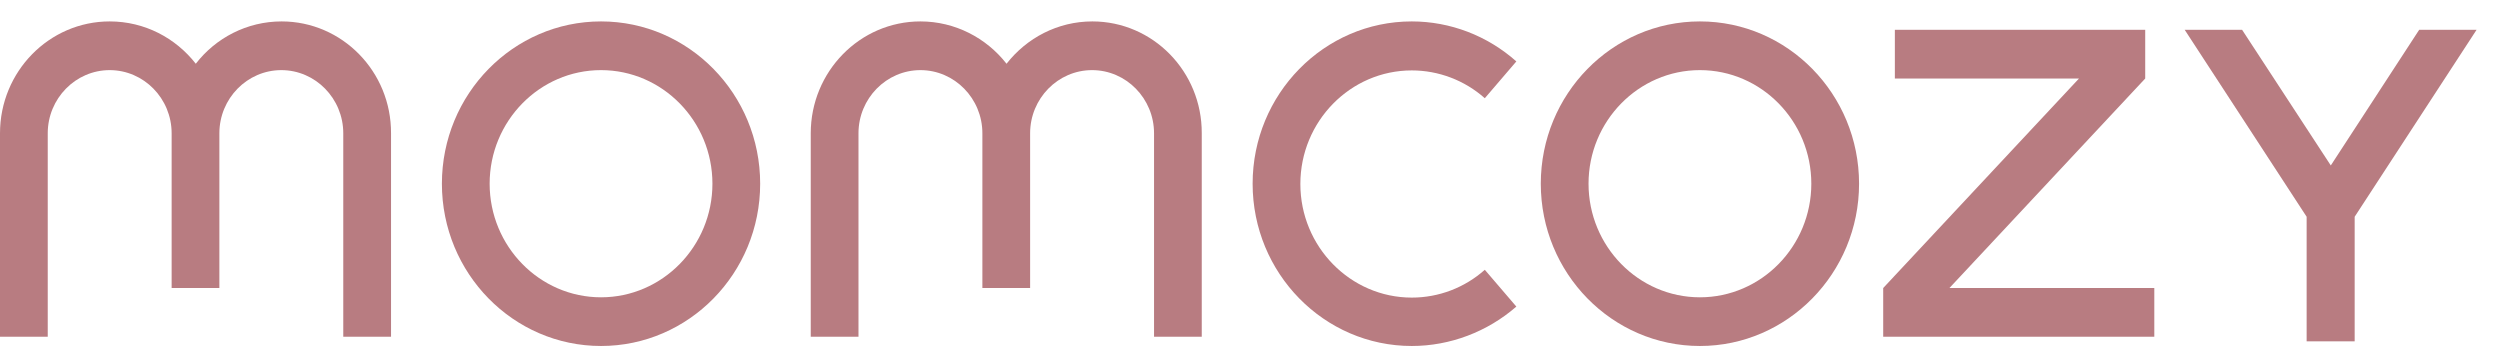 <svg xmlns="http://www.w3.org/2000/svg" fill="none" viewBox="0 0 104 15" height="15" width="104">
  <path fill="#B87C81" d="M11.715 0.891C10.273 0.891 8.973 1.579 8.145 2.652C7.306 1.579 6.017 0.891 4.563 0.891C2.045 0.891 0 2.977 0 5.545V14.008H1.986V5.545C1.986 4.098 3.145 2.917 4.563 2.917C5.982 2.917 7.14 4.098 7.14 5.545V11.982H9.126V5.545C9.126 4.098 10.285 2.917 11.703 2.917C13.122 2.917 14.28 4.098 14.28 5.545V14.008H16.267V5.545C16.278 2.977 14.233 0.891 11.715 0.891Z"></path>
  <path fill="#B87C81" d="M45.442 0.891C44 0.891 42.711 1.579 41.872 2.652C41.033 1.579 39.732 0.891 38.29 0.891C35.772 0.891 33.727 2.977 33.727 5.545V14.008H35.713V5.545C35.713 4.098 36.872 2.917 38.29 2.917C39.709 2.917 40.867 4.098 40.867 5.545V11.982H42.853V5.545C42.853 4.098 44.012 2.917 45.43 2.917C46.849 2.917 48.008 4.098 48.008 5.545V14.008H49.993V5.545C50.005 2.977 47.96 0.891 45.442 0.891Z"></path>
  <path fill="#B87C81" d="M25.003 14.393C21.35 14.393 18.383 11.367 18.383 7.642C18.383 3.917 21.35 0.891 25.003 0.891C28.656 0.891 31.623 3.917 31.623 7.642C31.623 11.367 28.656 14.393 25.003 14.393ZM25.003 2.917C22.449 2.917 20.369 5.038 20.369 7.642C20.369 10.246 22.449 12.368 25.003 12.368C27.556 12.368 29.637 10.246 29.637 7.642C29.637 5.038 27.556 2.917 25.003 2.917Z"></path>
  <path fill="#B87C81" d="M70.717 14.393C67.064 14.393 64.097 11.367 64.097 7.642C64.097 3.917 67.064 0.891 70.717 0.891C74.37 0.891 77.337 3.917 77.337 7.642C77.337 11.367 74.358 14.393 70.717 14.393ZM70.717 2.917C68.163 2.917 66.083 5.038 66.083 7.642C66.083 10.246 68.163 12.368 70.717 12.368C73.27 12.368 75.351 10.246 75.351 7.642C75.351 5.038 73.27 2.917 70.717 2.917Z"></path>
  <path fill="#B87C81" d="M58.73 14.393C55.077 14.393 52.109 11.367 52.109 7.642C52.109 3.917 55.077 0.891 58.73 0.891C60.325 0.891 61.874 1.482 63.08 2.555L61.768 4.086C60.928 3.339 59.841 2.929 58.73 2.929C56.176 2.929 54.095 5.051 54.095 7.654C54.095 10.258 56.176 12.38 58.73 12.38C59.852 12.38 60.928 11.97 61.768 11.223L63.08 12.754C61.874 13.803 60.325 14.393 58.73 14.393Z"></path>
  <path fill="#B87C81" d="M81.096 11.982L89.241 3.266V1.241H78.826V3.266H86.486L78.341 11.982V14.008H89.619V11.982H81.096Z"></path>
  <path fill="#B87C81" d="M103.025 1.241H100.637L96.961 6.883L93.272 1.241H90.884L95.956 9.017V14.2H97.954V9.017L103.025 1.241Z"></path>
</svg>